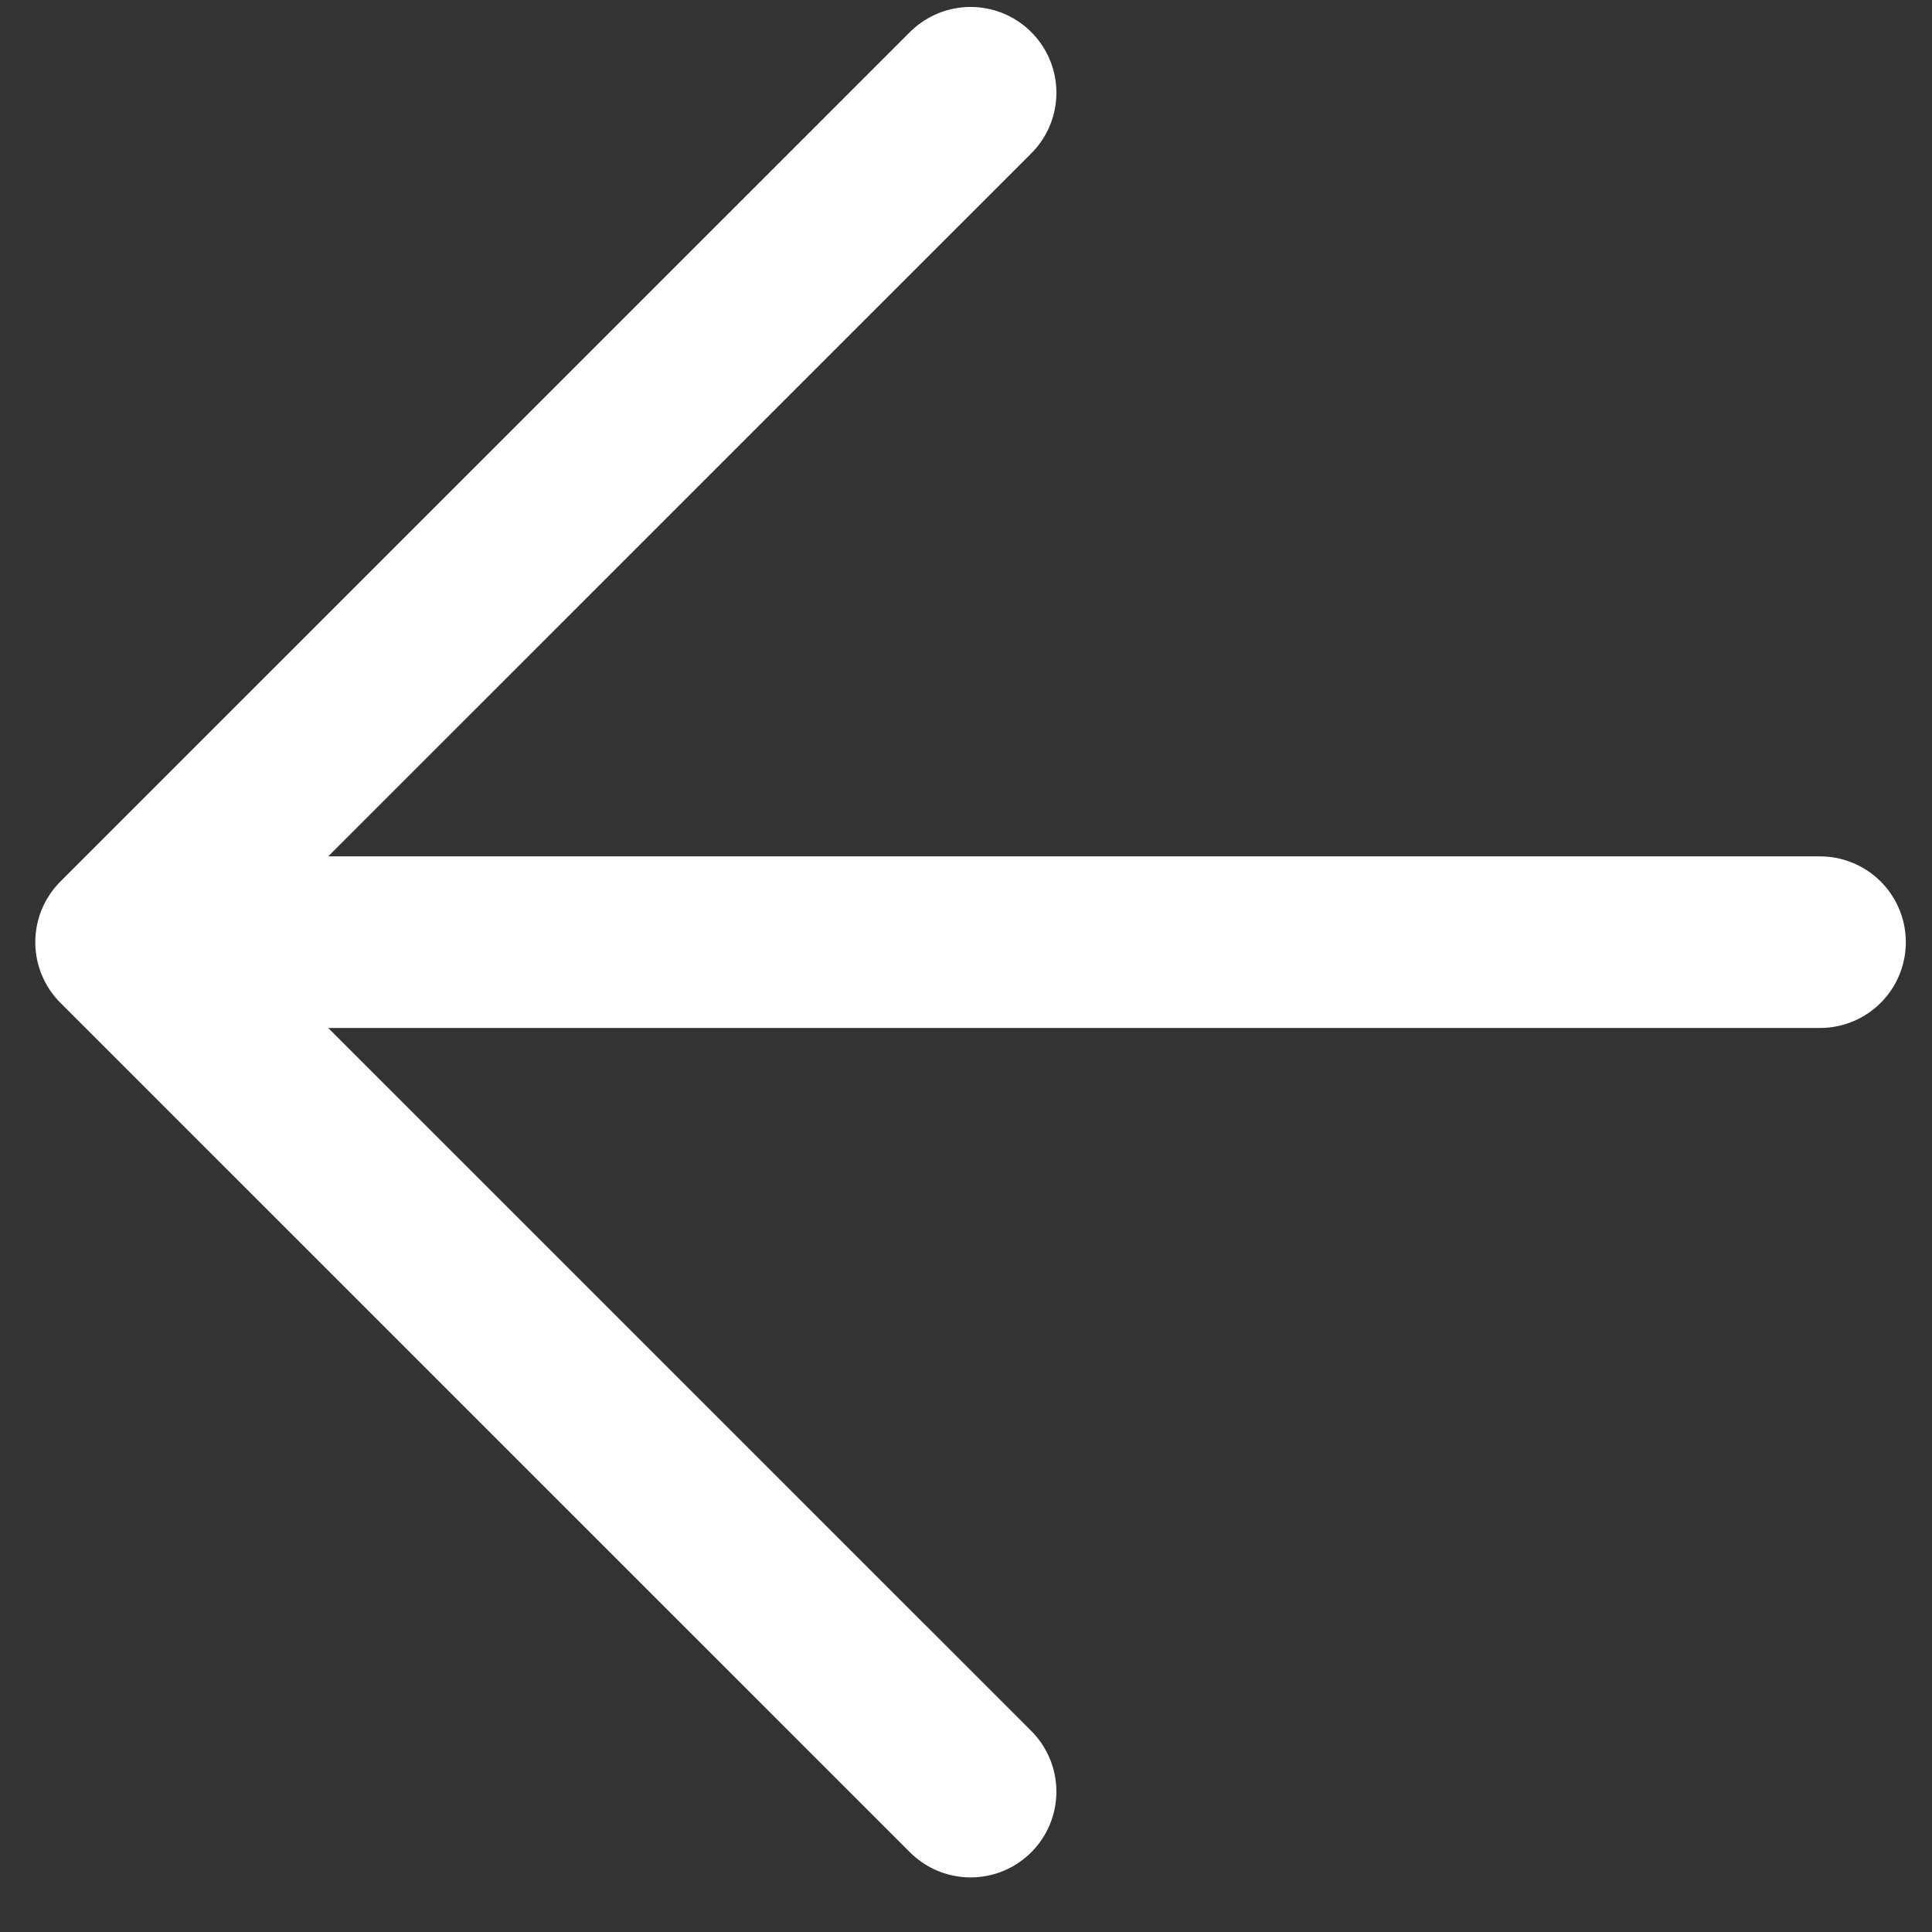 <svg width="21" height="21" viewBox="0 0 21 21" fill="none" xmlns="http://www.w3.org/2000/svg">
<rect x="0" y="0" width="21" height="21" fill="#333333" stroke="none"/>
<path d="M10.55 19.474L1.316 10.241M1.316 10.241L10.55 1.008M1.316 10.241L19.783 10.241" stroke="white" stroke-width="1.865" stroke-linecap="round" stroke-linejoin="round"/>
</svg>
